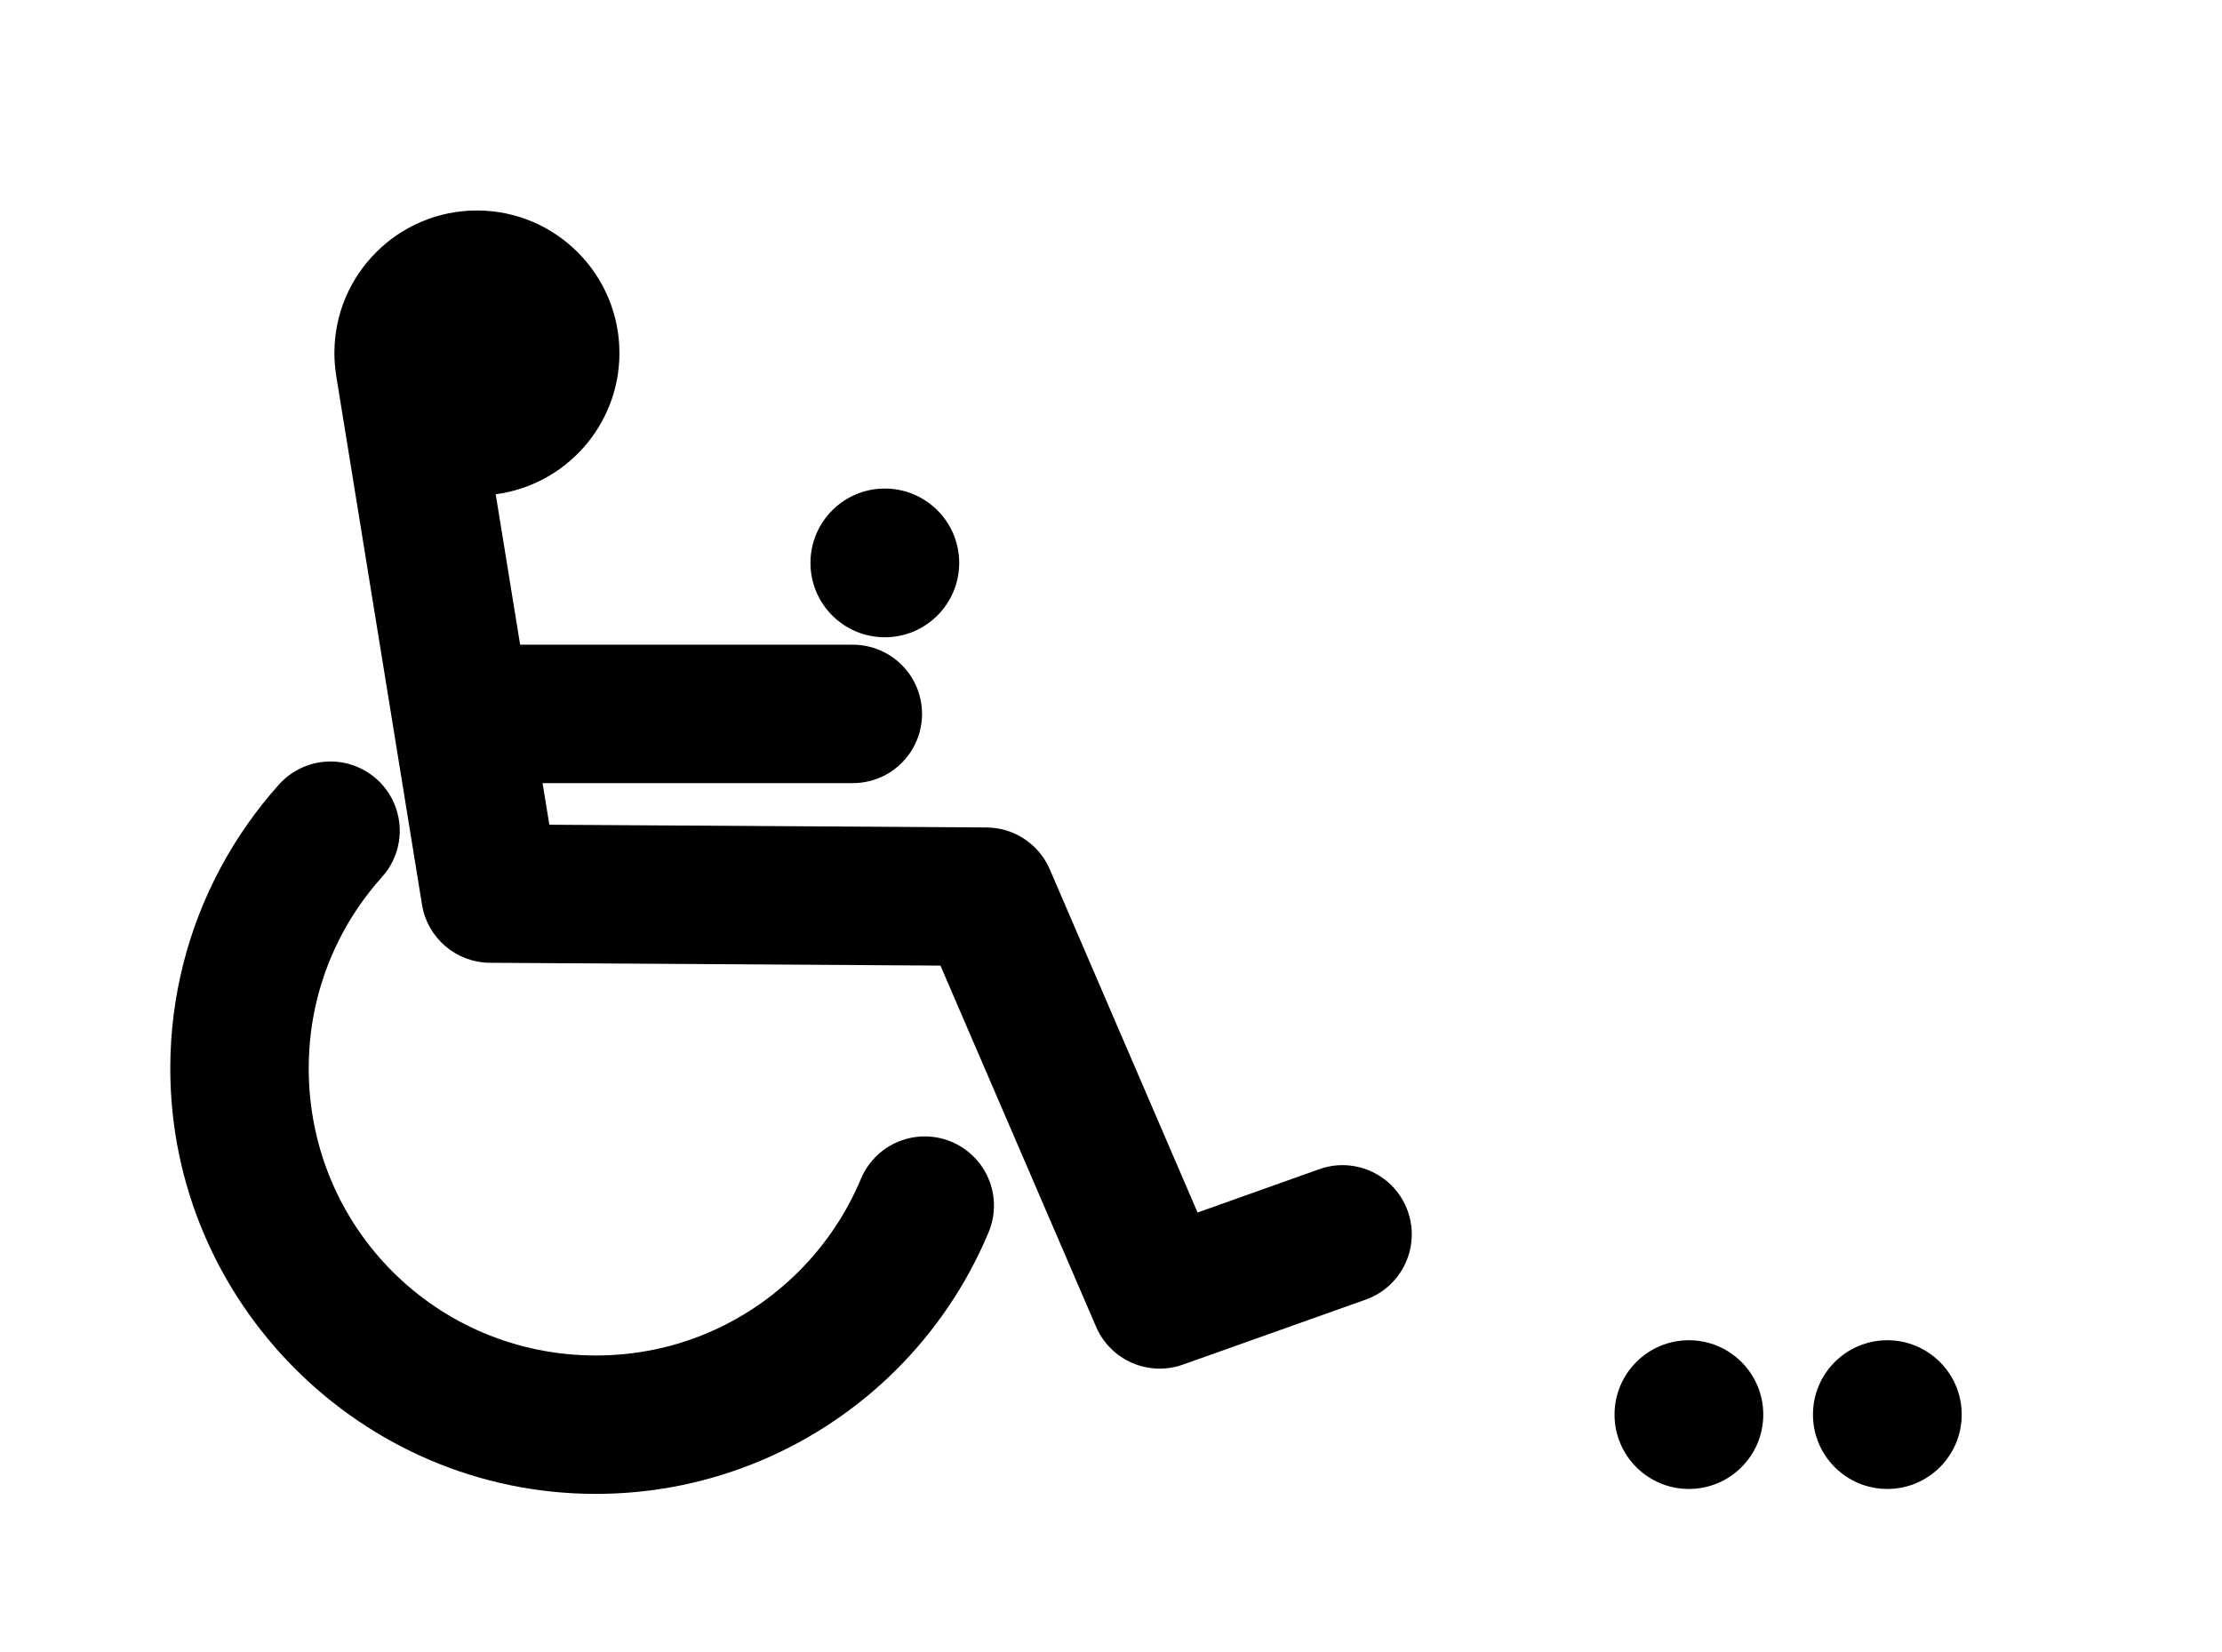 <?xml version="1.0"?><svg width="963" height="716" xmlns="http://www.w3.org/2000/svg">
 <title>Boccia</title>

 <g>
  <title>Layer 1</title>
  <g id="g4607">
   <path d="m143.644,330.084c-8.836,-0.117 -17.273,3.668 -23.062,10.344c-9.683,10.855 -18.101,22.865 -25.032,35.812c-13.863,25.894 -21.75,55.579 -21.75,86.875c0,101.482 82.956,184.438 184.438,184.438c50.741,0 97.062,-20.687 130.406,-54.032c16.672,-16.672 30.154,-36.539 39.5,-58.625c4.459,-9.921 3.199,-21.479 -3.293,-30.207c-6.492,-8.727 -17.2,-13.257 -27.985,-11.839c-10.784,1.418 -19.957,8.562 -23.972,18.671c-6.29,14.864 -15.407,28.282 -26.687,39.563c-22.562,22.562 -53.46,36.469 -87.969,36.469c-69.018,0 -124.438,-55.42 -124.438,-124.438c0,-21.279 5.28,-41.106 14.625,-58.562c4.673,-8.729 10.386,-16.843 16.938,-24.188c7.996,-8.717 10.123,-21.319 5.433,-32.178c-4.691,-10.859 -15.324,-17.949 -27.152,-18.103l0,0z" id="path2768"/>
   <path d="m206.707,91.238c-34.1,0 -61.781,27.682 -61.781,61.782c-0.014,3.15 0.269,6.291 0.719,9.406c0.003,0.02 -0.004,0.042 0,0.063l37.25,229.656c2.35,14.455 14.793,25.101 29.437,25.187l195.25,1.219l67.469,156.594c6.264,14.506 22.706,21.667 37.594,16.375l79.25,-28.188c15.61,-5.557 23.776,-22.733 18.218,-38.344c-5.557,-15.61 -22.733,-23.744 -38.343,-18.187l-52.75,18.781l-64.063,-148.781c-4.717,-10.941 -15.46,-18.055 -27.375,-18.125l-189.5,-1.187l-2.937,-18.032l134.031,0c10.819,0.153 20.889,-5.53 26.344,-14.875c5.454,-9.345 5.454,-20.905 0,-30.25c-5.455,-9.345 -15.525,-15.028 -26.344,-14.875l-143.75,0l-10.594,-65.218c30.263,-3.984 53.625,-29.875 53.625,-61.219c0,-34.1 -27.65,-61.782 -61.75,-61.782z" fill="black" id="path1879"/>
  </g>
  <circle r="29.732" cy="244" cx="383.48" stroke-width="5" stroke="#000000" fill="#000000" id="svg_3"/>
  <circle r="29.732" cy="613.18" cx="817.96" stroke-width="5" stroke="#000000" fill="#000000" id="svg_4"/>
  <circle r="29.732" cy="613.18" cx="731.96" stroke-width="5" stroke="#000000" fill="#000000" id="svg_5"/>
 </g>
</svg>
